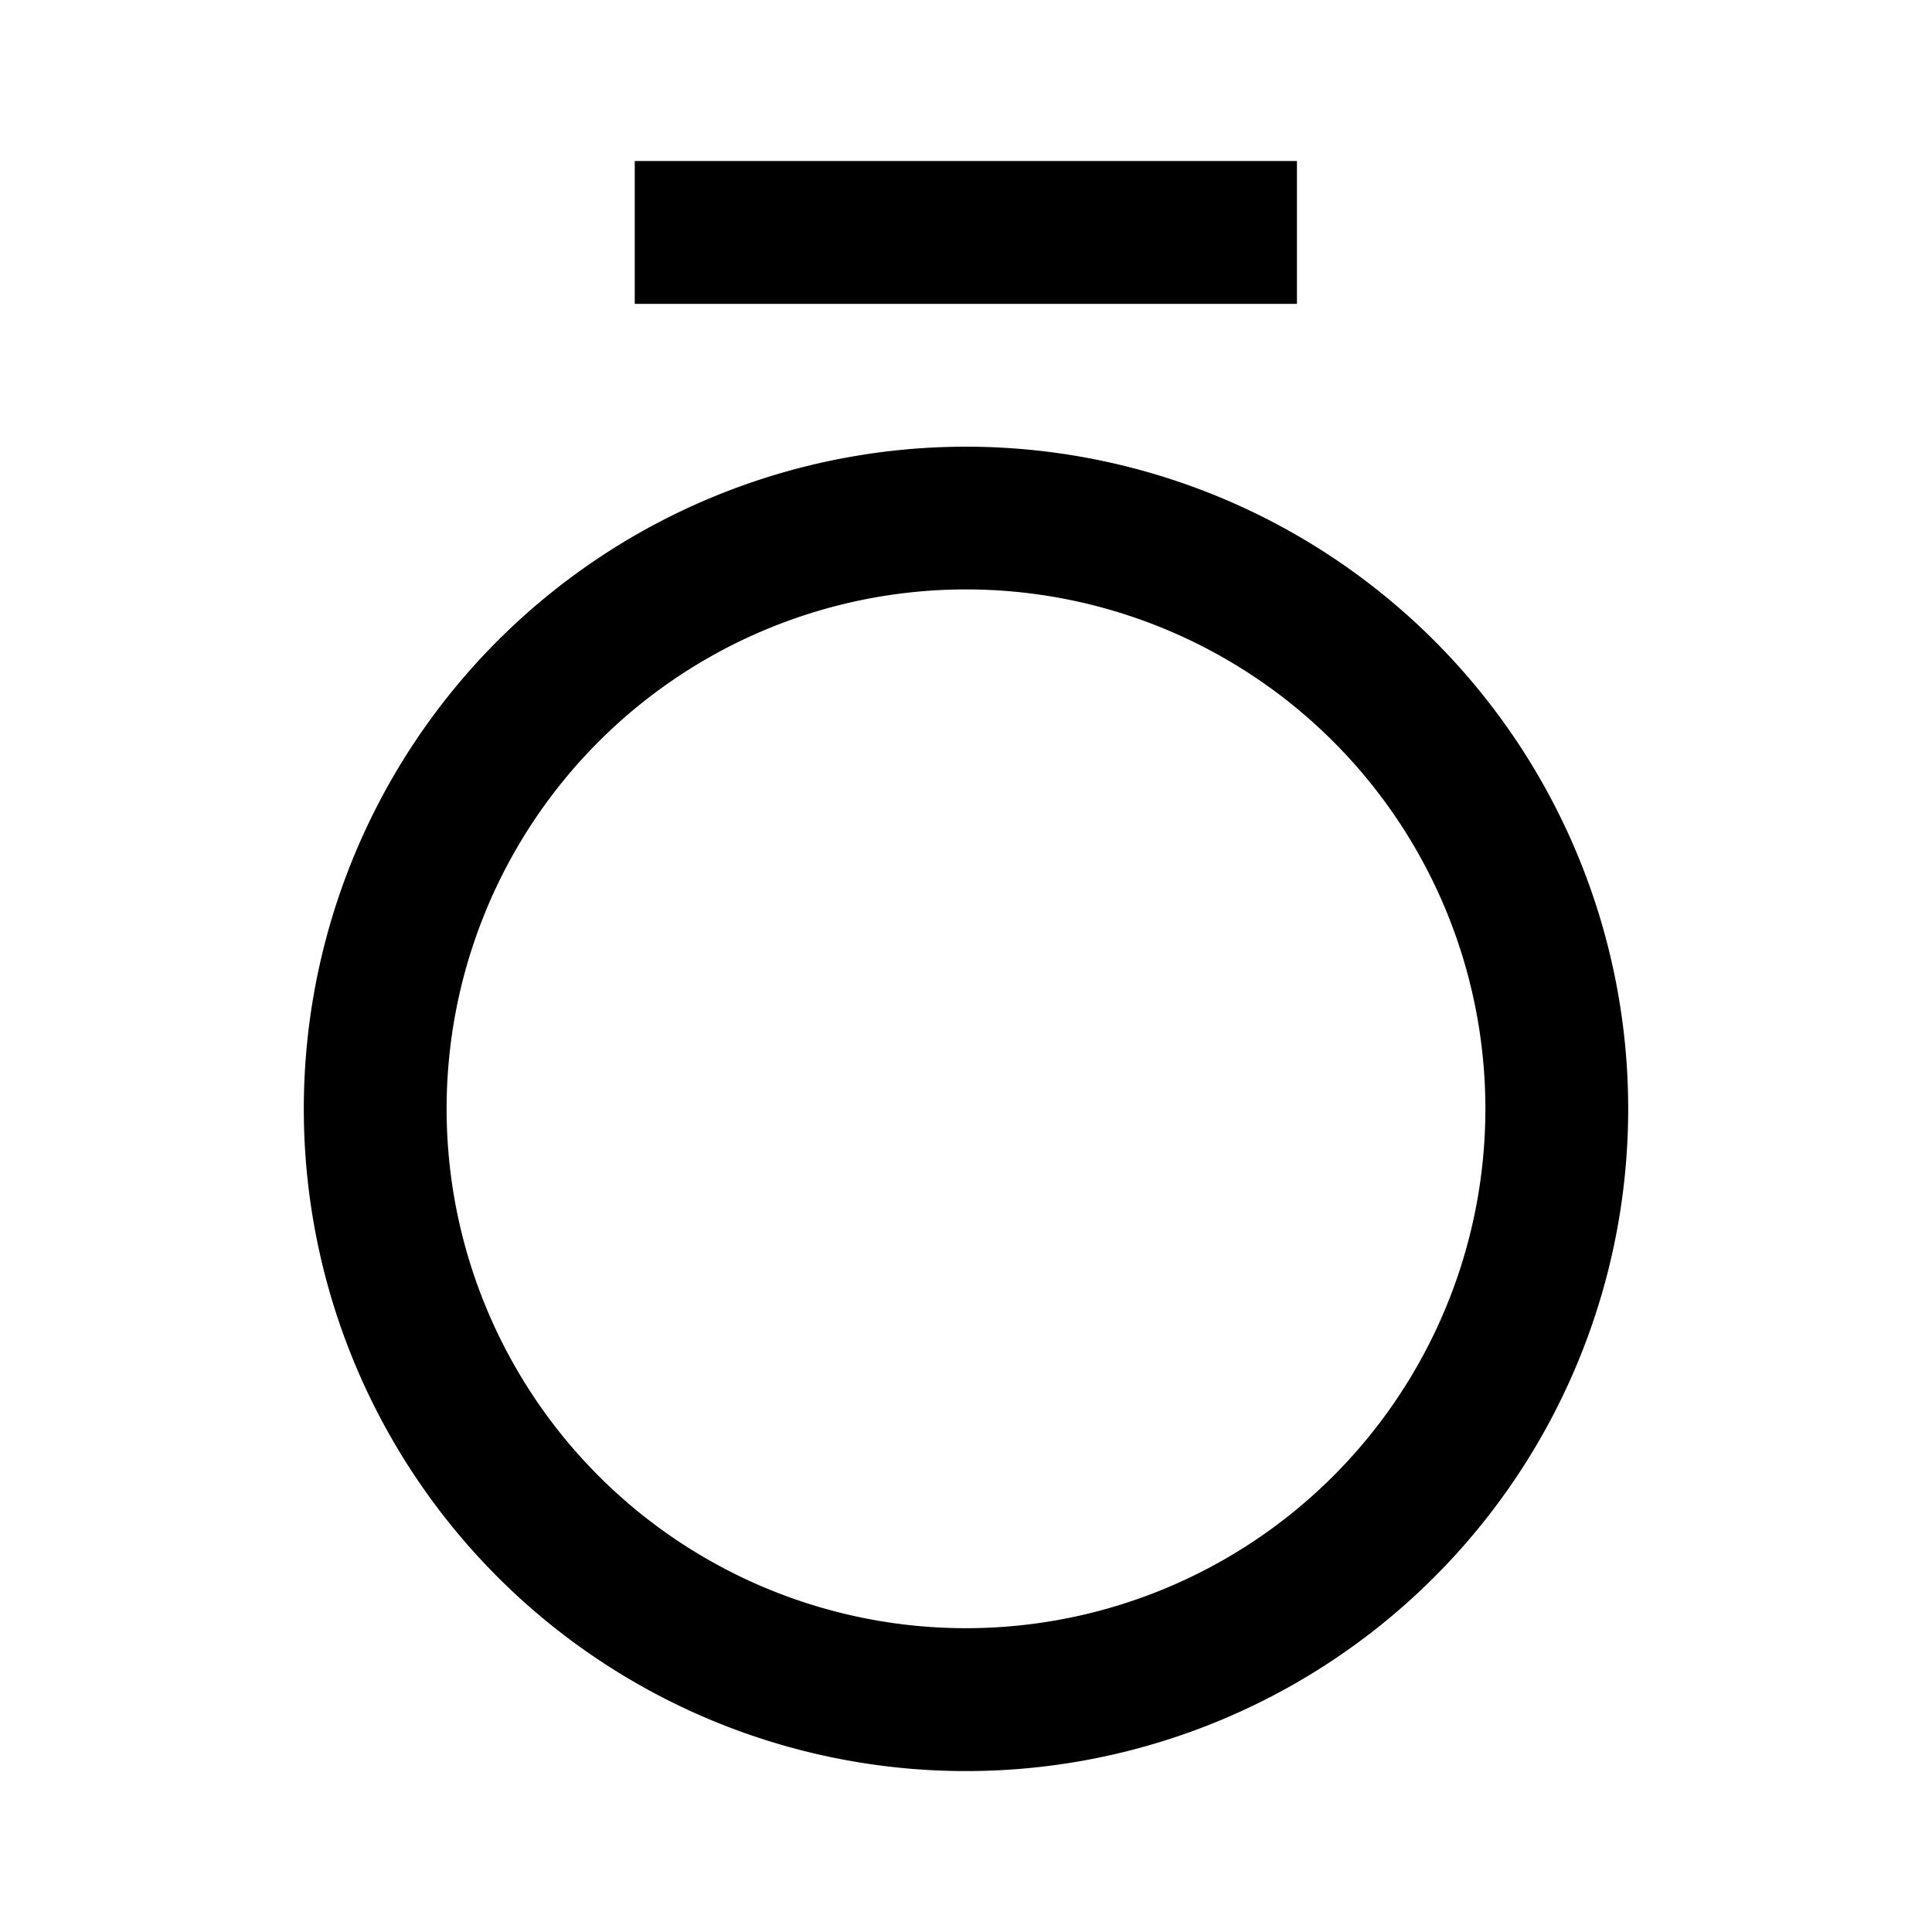<?xml version="1.0" encoding="utf-8"?>
<!-- Generator: www.svgicons.com -->
<svg xmlns="http://www.w3.org/2000/svg" width="800" height="800" viewBox="0 0 24 24">
<path fill="currentColor" d="M7.885 2h8.226v1.775H7.885ZM12 5.549a8.226 8.226 0 1 0 8.226 8.225A8.226 8.226 0 0 0 12 5.549m0 14.677a6.452 6.452 0 1 1 6.452-6.452A6.452 6.452 0 0 1 12 20.226"/>
</svg>